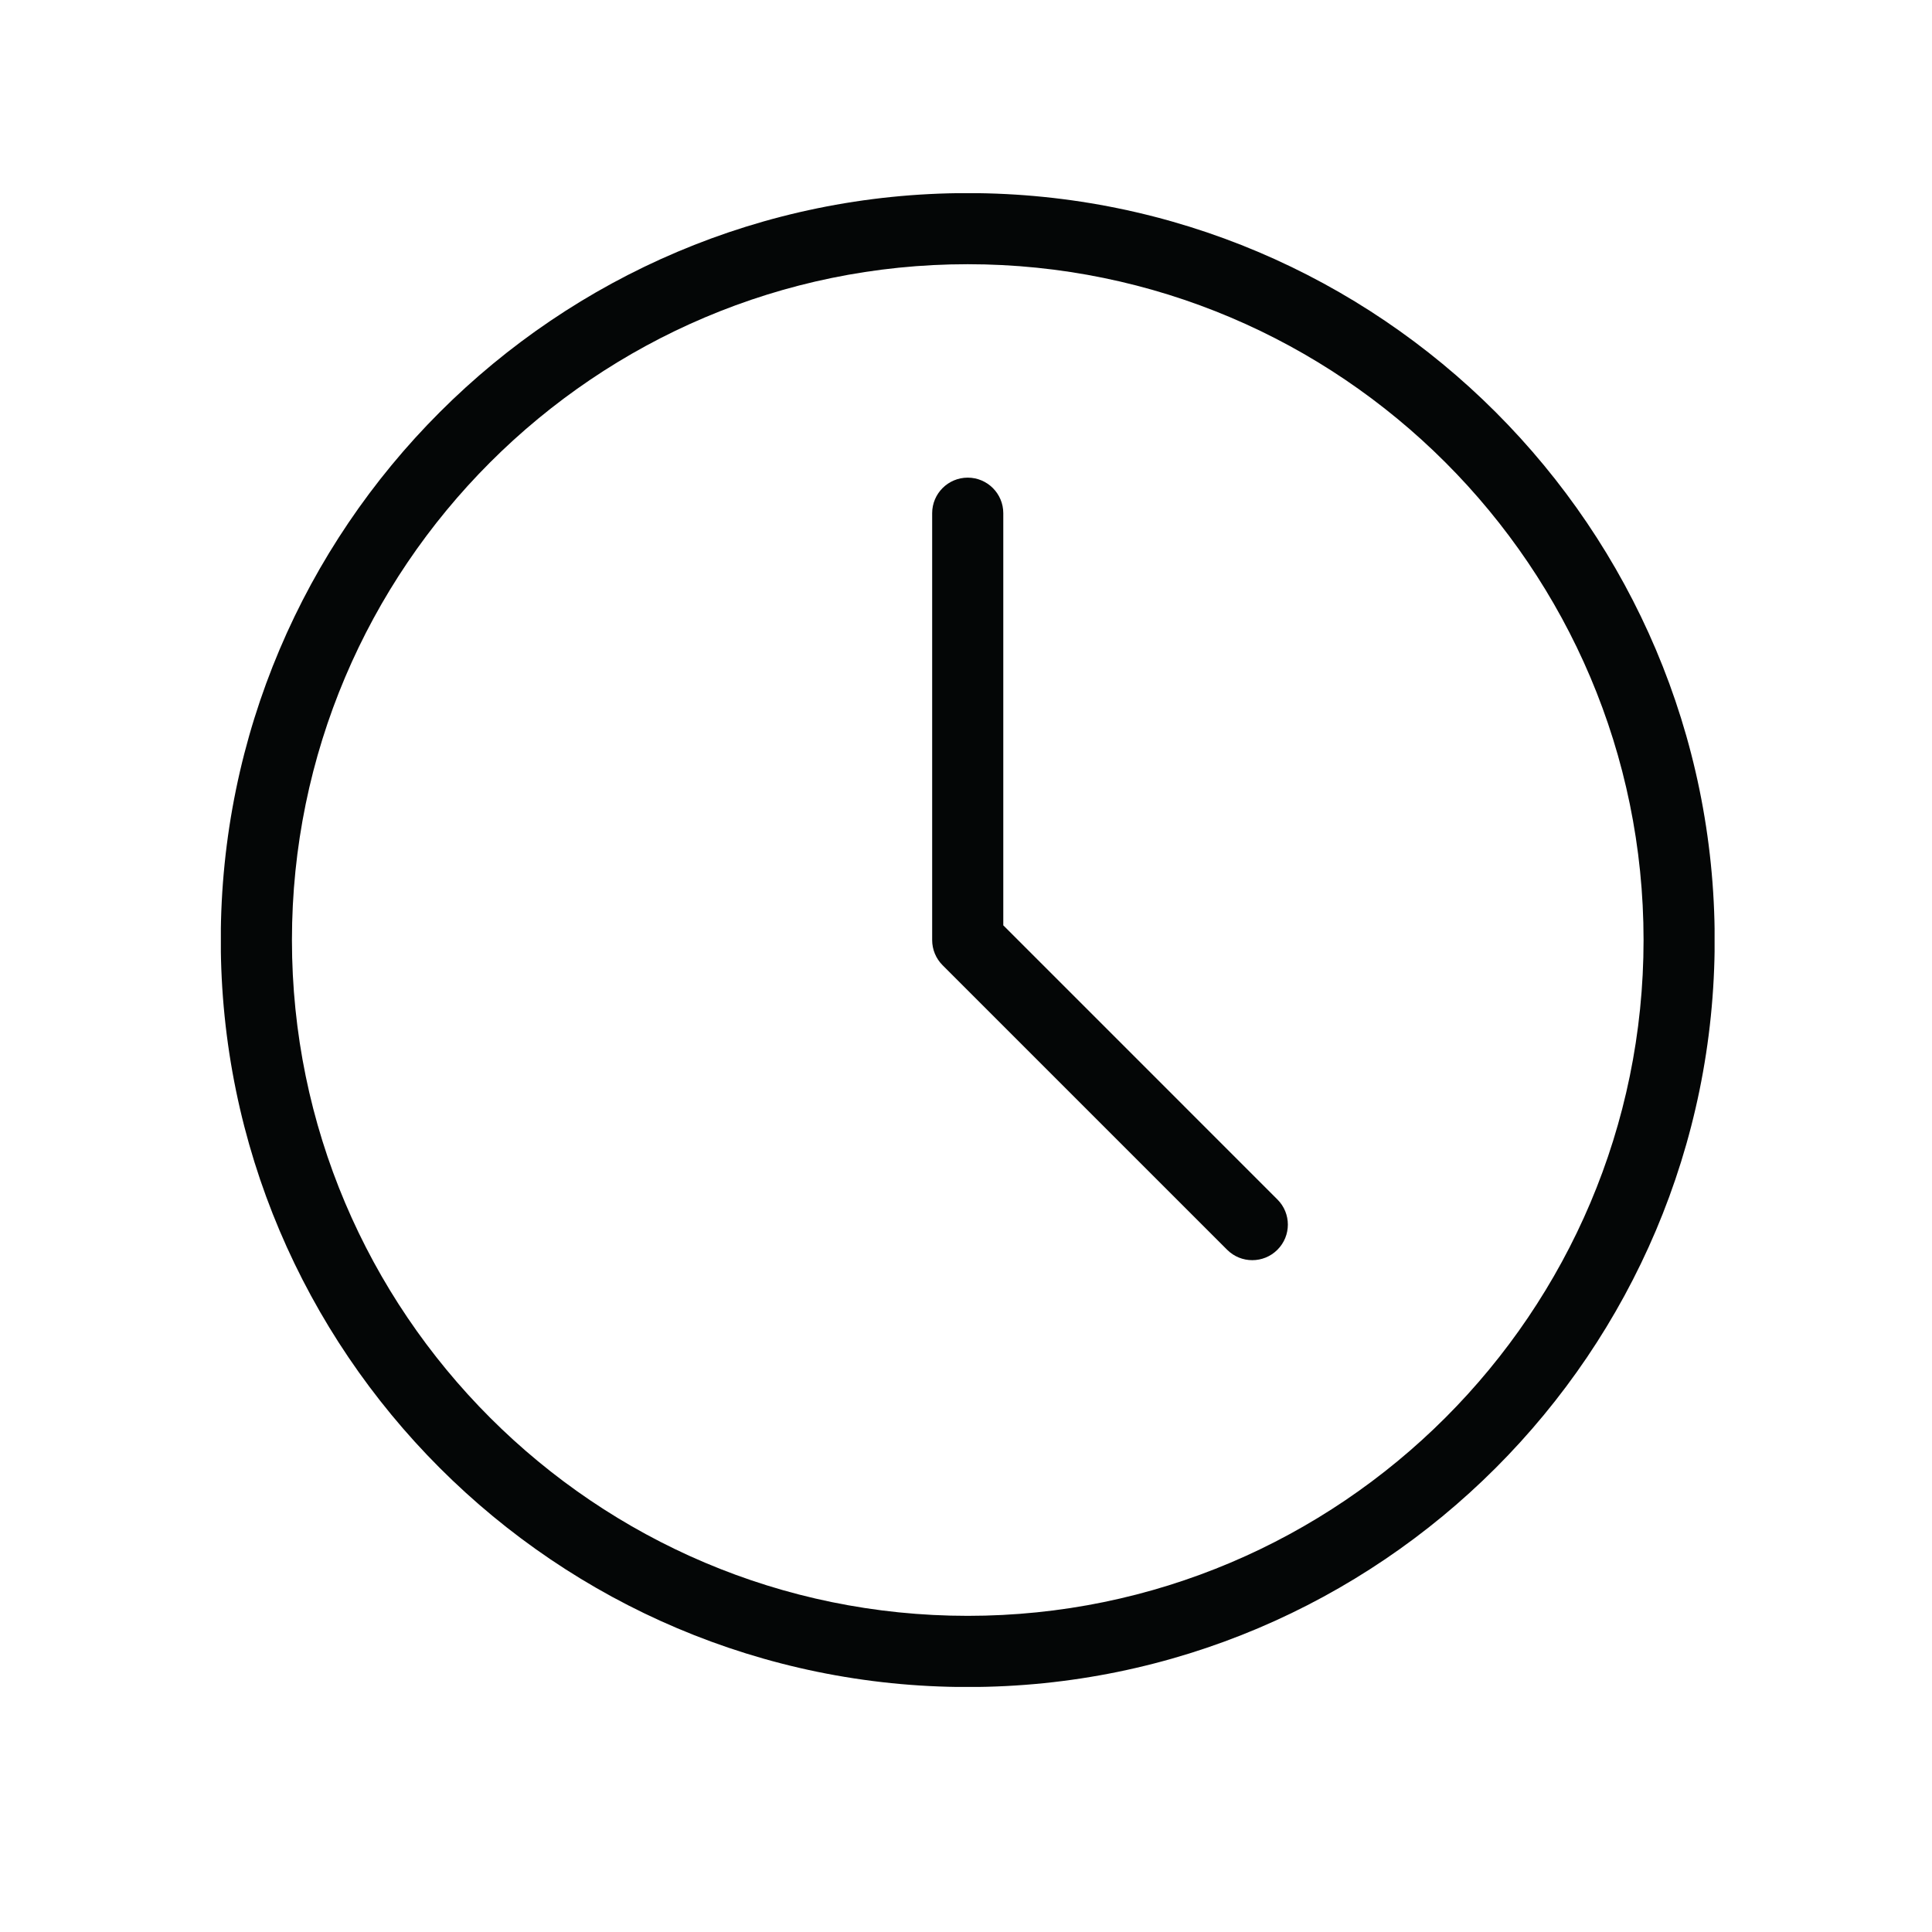 <svg xmlns="http://www.w3.org/2000/svg" width="810" viewBox="0 0 810 810" height="810" version="1.0"><defs><clipPath id="a"><path d="M 92.598 81 L 718.848 81 L 718.848 707.25 L 92.598 707.25 Z M 92.598 81"/></clipPath></defs><path fill="#FFF" d="M-81 -81H891V891H-81z"/><path fill="#FFF" d="M-81 -81H891V891H-81z"/><g clip-path="url(#a)"><path fill="#040606" d="M 405.723 80.957 C 233.035 80.957 92.555 221.461 92.555 394.125 C 92.555 566.789 233.035 707.293 405.723 707.293 C 578.41 707.293 718.891 566.789 718.891 394.125 C 718.891 221.461 578.41 80.957 405.723 80.957 Z M 405.723 677.449 C 249.488 677.449 122.398 550.359 122.398 394.125 C 122.398 237.891 249.488 110.773 405.723 110.773 C 561.957 110.773 689.07 237.891 689.07 394.125 C 689.07 550.359 561.957 677.449 405.723 677.449"/></g><path fill="#040606" d="M 420.633 387.949 L 420.633 215.164 C 420.633 206.938 413.949 200.254 405.723 200.254 C 397.496 200.254 390.812 206.938 390.812 215.164 L 390.812 394.125 C 390.812 398.082 392.383 401.871 395.18 404.668 L 514.477 523.965 C 517.398 526.887 521.211 528.332 525.02 528.332 C 528.832 528.332 532.645 526.887 535.562 523.965 C 541.402 518.152 541.402 508.695 535.562 502.883 L 420.633 387.949"/></svg>